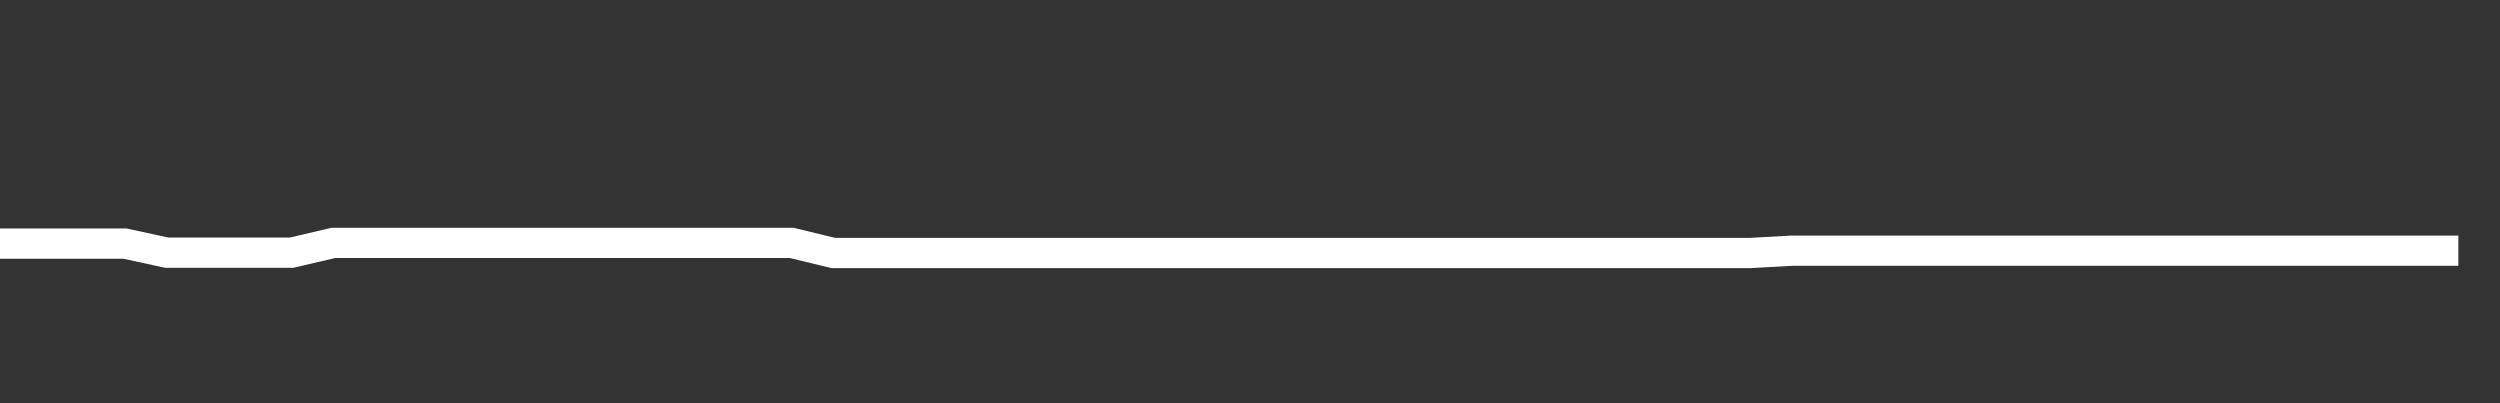 <svg xmlns="http://www.w3.org/2000/svg" width="248" height="40" viewBox="0 0 248 40" shape-rendering="auto"><rect x="0" y="0" width="248" height="40" fill="#333333" stroke="none"/><polyline points="0, 24.166 4.133, 24.166 8.267, 24.166 12.4, 24.166 16.533, 25.064 20.667, 25.064 24.8, 25.064 28.933, 25.064 33.067, 24.095 37.2, 24.095 41.333, 24.095 45.467, 24.095 49.6, 24.095 53.733, 24.095 57.867, 24.095 62, 24.095 66.133, 24.095 70.267, 24.095 74.4, 24.095 78.533, 24.095 82.667, 25.098 86.8, 25.098 90.933, 25.098 95.067, 25.098 99.2, 25.098 103.333, 25.098 107.467, 25.098 111.6, 25.098 115.733, 25.098 119.867, 25.098 124, 25.098 128.133, 25.098 132.267, 25.098 136.4, 25.098 140.533, 25.098 144.667, 25.098 148.8, 25.098 152.933, 25.098 157.067, 25.098 161.2, 25.098 165.333, 25.098 169.467, 25.098 173.6, 25.098 177.733, 24.869 181.867, 24.869 186, 24.869 190.133, 24.869 194.267, 24.869 198.4, 24.869 202.533, 24.869 206.667, 24.869 210.8, 24.869 214.933, 24.869 219.067, 24.869 223.2, 24.869 227.333, 24.869 231.467, 24.869 235.6, 24.869 239.733, 24.869 243.867, 24.869 248" stroke="#fff" stroke-width="3" stroke-opacity="1" fill="none" fill-opacity="0"></polyline></svg>